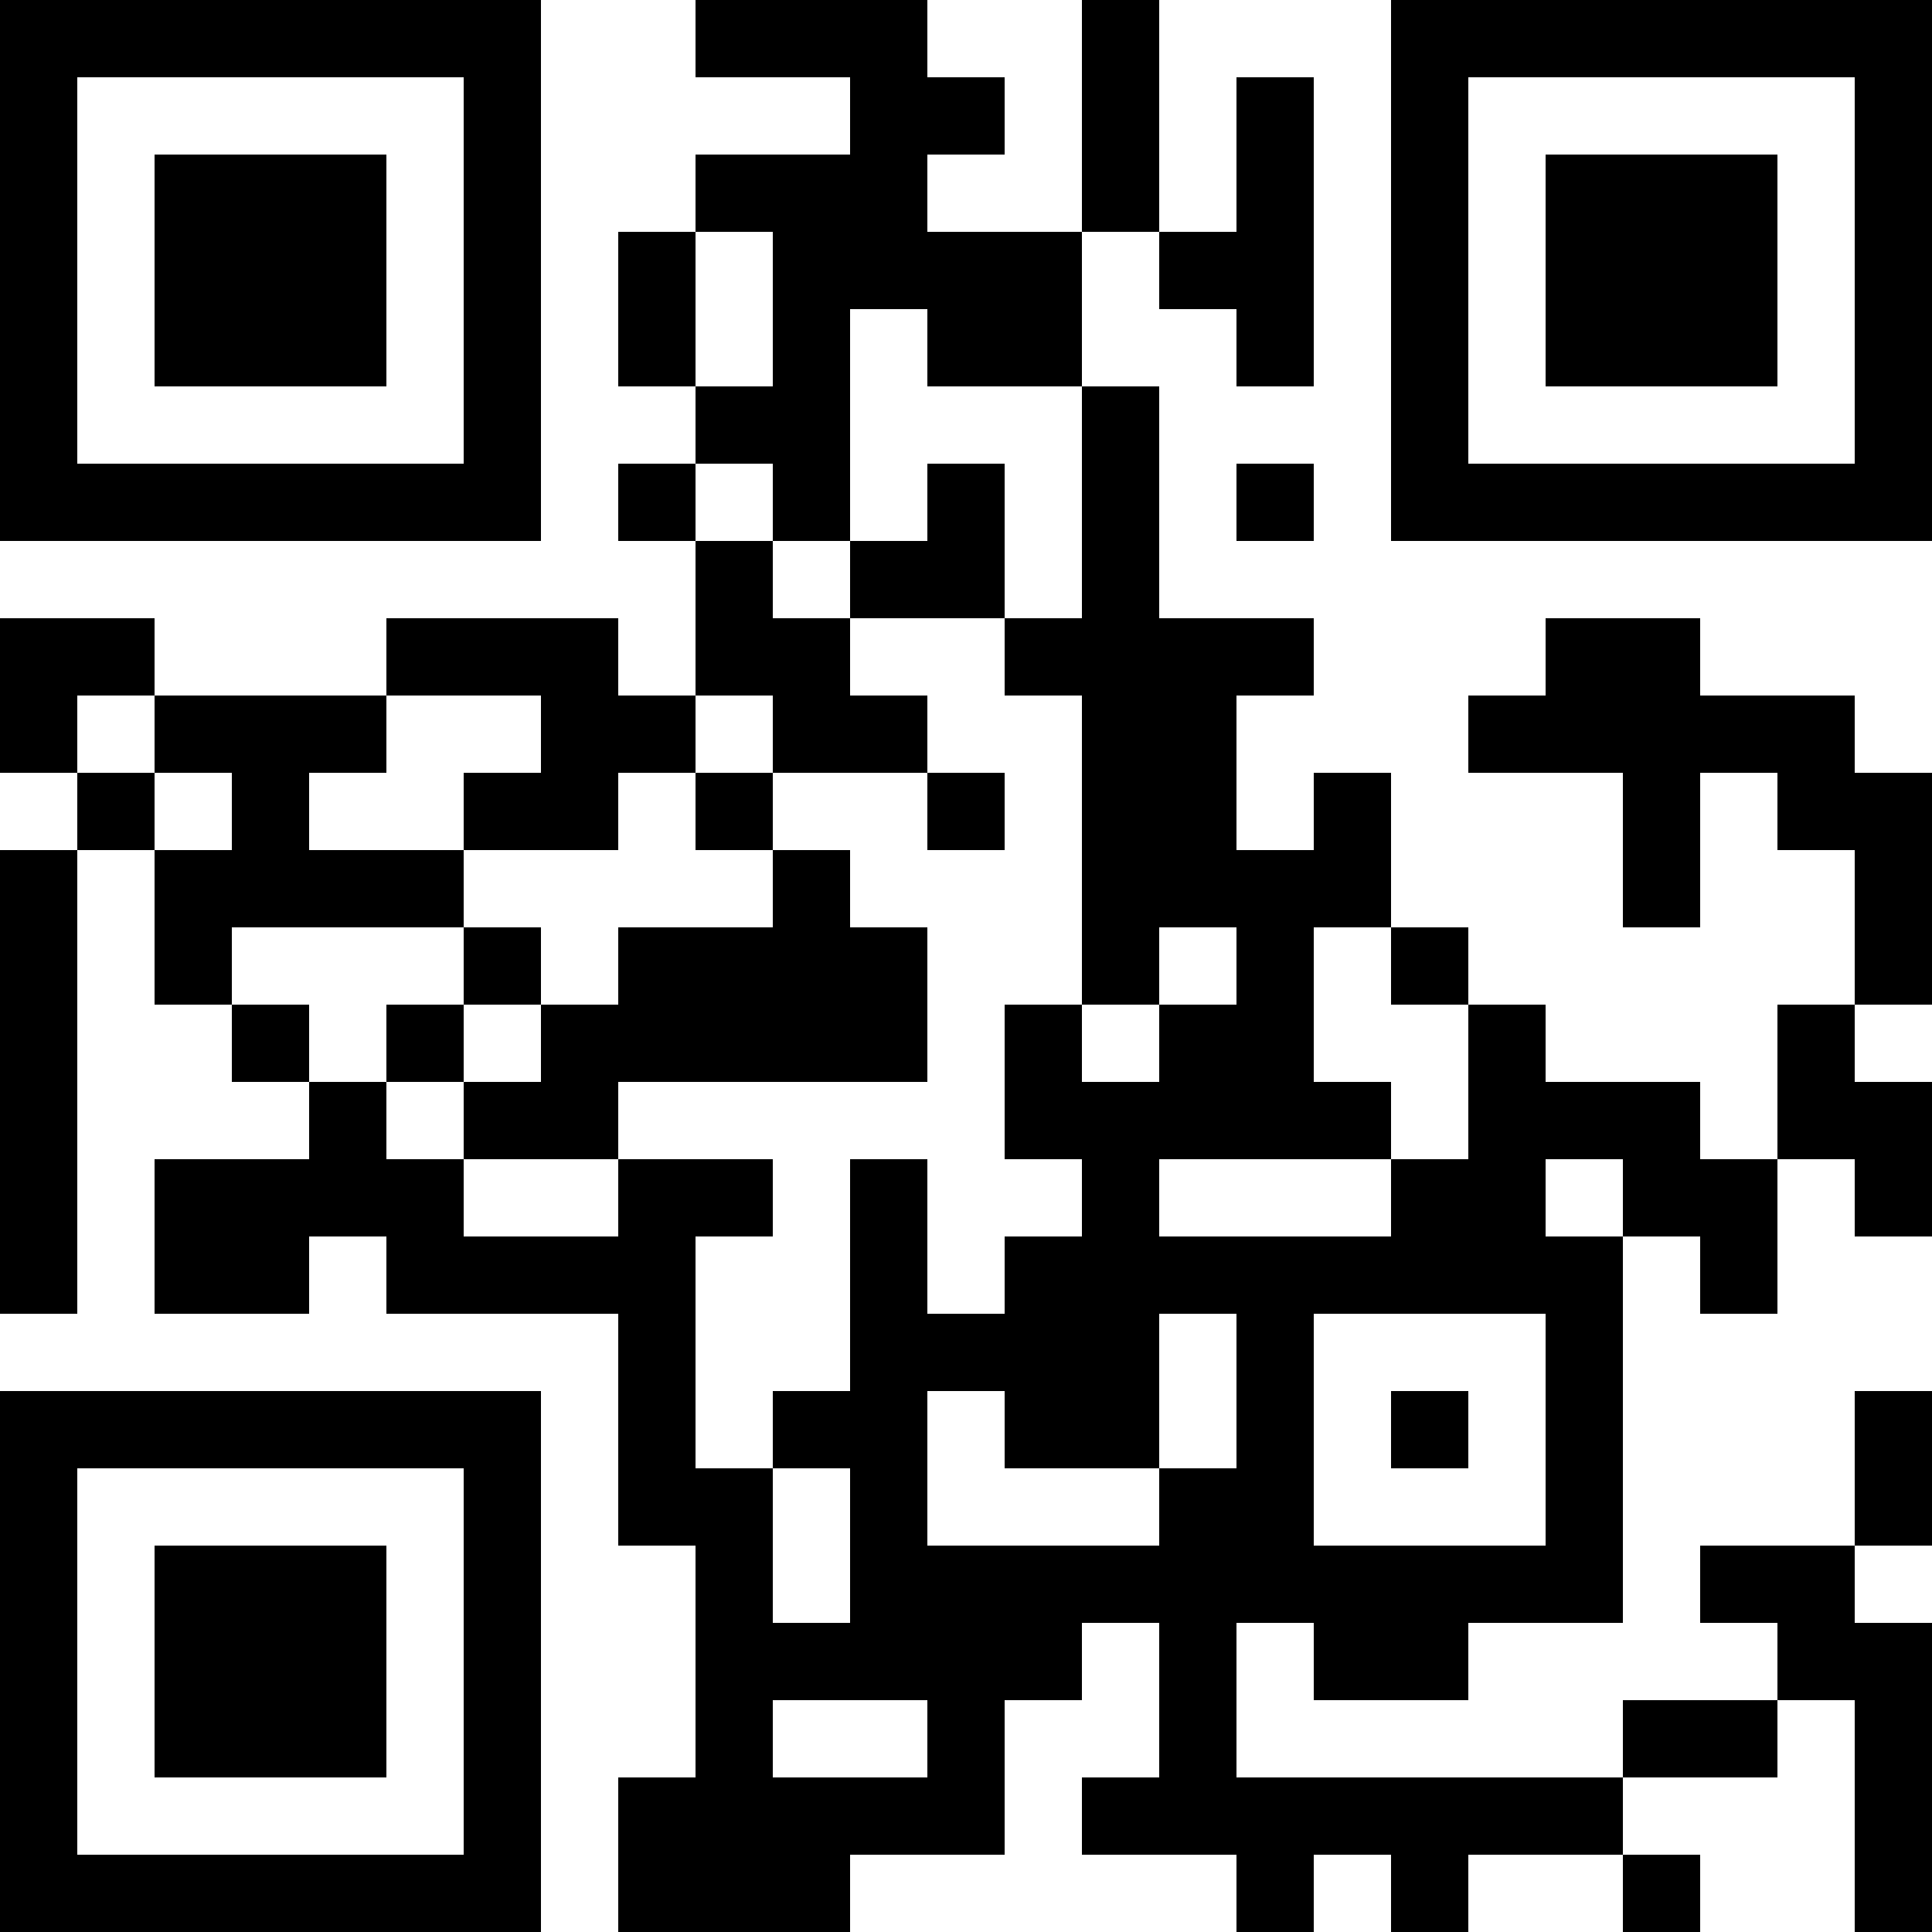 <?xml version="1.0" encoding="UTF-8"?>
<svg xmlns="http://www.w3.org/2000/svg" version="1.1" width="100" height="100" viewBox="0 0 100 100"><rect x="0" y="0" width="100" height="100" fill="#ffffff"/><g transform="scale(4)"><g transform="translate(0,0)"><path fill-rule="evenodd" d="M9 0L9 1L11 1L11 2L9 2L9 3L8 3L8 5L9 5L9 6L8 6L8 7L9 7L9 9L8 9L8 8L5 8L5 9L2 9L2 8L0 8L0 10L1 10L1 11L0 11L0 17L1 17L1 11L2 11L2 13L3 13L3 14L4 14L4 15L2 15L2 17L4 17L4 16L5 16L5 17L8 17L8 20L9 20L9 23L8 23L8 25L11 25L11 24L13 24L13 22L14 22L14 21L15 21L15 23L14 23L14 24L16 24L16 25L17 25L17 24L18 24L18 25L19 25L19 24L21 24L21 25L22 25L22 24L21 24L21 23L23 23L23 22L24 22L24 25L25 25L25 21L24 21L24 20L25 20L25 18L24 18L24 20L22 20L22 21L23 21L23 22L21 22L21 23L16 23L16 21L17 21L17 22L19 22L19 21L21 21L21 16L22 16L22 17L23 17L23 15L24 15L24 16L25 16L25 14L24 14L24 13L25 13L25 10L24 10L24 9L22 9L22 8L20 8L20 9L19 9L19 10L21 10L21 12L22 12L22 10L23 10L23 11L24 11L24 13L23 13L23 15L22 15L22 14L20 14L20 13L19 13L19 12L18 12L18 10L17 10L17 11L16 11L16 9L17 9L17 8L15 8L15 5L14 5L14 3L15 3L15 4L16 4L16 5L17 5L17 1L16 1L16 3L15 3L15 0L14 0L14 3L12 3L12 2L13 2L13 1L12 1L12 0ZM9 3L9 5L10 5L10 3ZM11 4L11 7L10 7L10 6L9 6L9 7L10 7L10 8L11 8L11 9L12 9L12 10L10 10L10 9L9 9L9 10L8 10L8 11L6 11L6 10L7 10L7 9L5 9L5 10L4 10L4 11L6 11L6 12L3 12L3 13L4 13L4 14L5 14L5 15L6 15L6 16L8 16L8 15L10 15L10 16L9 16L9 19L10 19L10 21L11 21L11 19L10 19L10 18L11 18L11 15L12 15L12 17L13 17L13 16L14 16L14 15L13 15L13 13L14 13L14 14L15 14L15 13L16 13L16 12L15 12L15 13L14 13L14 9L13 9L13 8L14 8L14 5L12 5L12 4ZM12 6L12 7L11 7L11 8L13 8L13 6ZM16 6L16 7L17 7L17 6ZM1 9L1 10L2 10L2 11L3 11L3 10L2 10L2 9ZM9 10L9 11L10 11L10 12L8 12L8 13L7 13L7 12L6 12L6 13L5 13L5 14L6 14L6 15L8 15L8 14L12 14L12 12L11 12L11 11L10 11L10 10ZM12 10L12 11L13 11L13 10ZM17 12L17 14L18 14L18 15L15 15L15 16L18 16L18 15L19 15L19 13L18 13L18 12ZM6 13L6 14L7 14L7 13ZM20 15L20 16L21 16L21 15ZM15 17L15 19L13 19L13 18L12 18L12 20L15 20L15 19L16 19L16 17ZM17 17L17 20L20 20L20 17ZM18 18L18 19L19 19L19 18ZM10 22L10 23L12 23L12 22ZM0 0L0 7L7 7L7 0ZM1 1L1 6L6 6L6 1ZM2 2L2 5L5 5L5 2ZM18 0L18 7L25 7L25 0ZM19 1L19 6L24 6L24 1ZM20 2L20 5L23 5L23 2ZM0 18L0 25L7 25L7 18ZM1 19L1 24L6 24L6 19ZM2 20L2 23L5 23L5 20Z" fill="#000000"/></g></g></svg>
